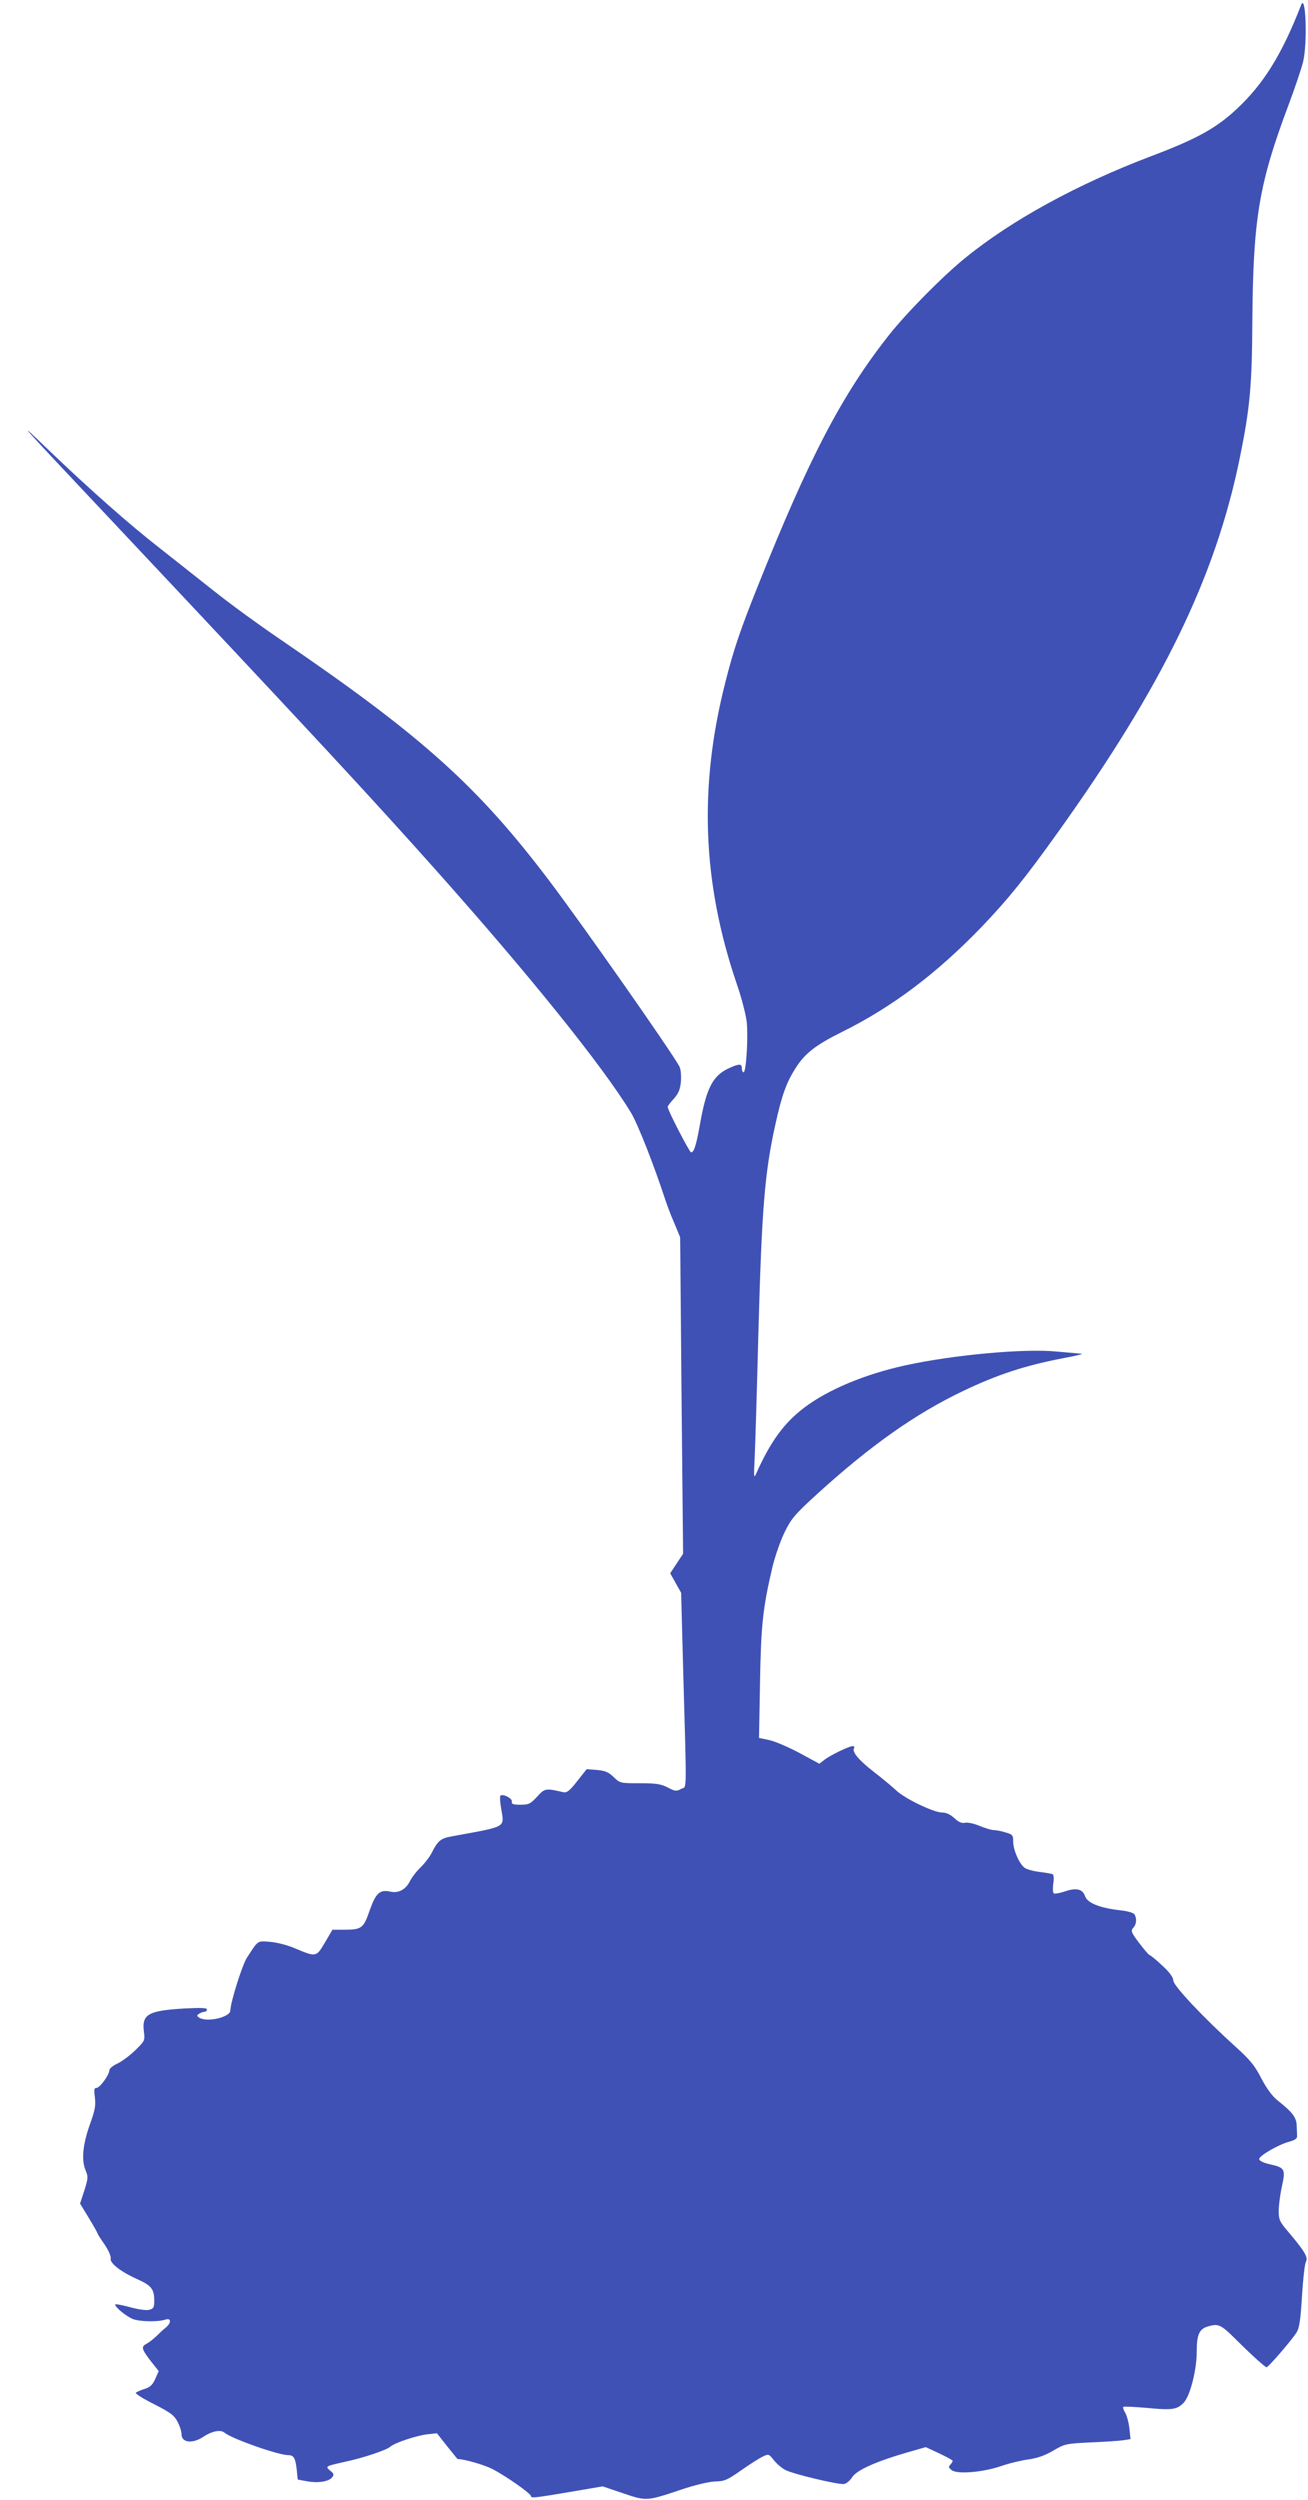 <?xml version="1.0" standalone="no"?>
<!DOCTYPE svg PUBLIC "-//W3C//DTD SVG 20010904//EN"
 "http://www.w3.org/TR/2001/REC-SVG-20010904/DTD/svg10.dtd">
<svg version="1.0" xmlns="http://www.w3.org/2000/svg"
 width="670pt" height="1280pt" viewBox="0 0 670 1280"
 preserveAspectRatio="xMidYMid meet">
<g transform="translate(0,1280) scale(0.1,-0.1)"
fill="#3f51b5" stroke="none">
<path d="M6665 12775 c-99 -255 -193 -405 -330 -533 -106 -99 -206 -154 -442
-243 -374 -142 -711 -326 -948 -519 -114 -92 -298 -278 -391 -395 -241 -305
-409 -627 -672 -1285 -90 -225 -124 -325 -166 -491 -137 -536 -119 -1025 57
-1544 25 -71 48 -161 52 -198 8 -79 -3 -257 -16 -257 -5 0 -9 9 -9 20 0 25
-13 25 -66 1 -83 -38 -116 -101 -149 -290 -19 -105 -30 -141 -45 -141 -8 0
-120 216 -120 233 0 4 14 23 32 42 25 29 32 48 36 89 2 32 -1 63 -8 76 -40 75
-500 731 -666 950 -367 485 -651 740 -1369 1230 -115 78 -273 193 -350 255
-77 61 -201 159 -276 218 -157 122 -359 301 -568 501 -181 174 -177 169 325
-364 1036 -1101 1316 -1403 1648 -1775 489 -548 862 -1012 1007 -1250 36 -59
117 -266 176 -445 8 -25 28 -79 46 -120 l31 -75 7 -810 8 -810 -33 -50 -33
-50 28 -50 28 -50 10 -380 c19 -681 20 -607 -10 -624 -24 -13 -30 -13 -68 7
-35 18 -58 22 -143 22 -101 0 -102 0 -135 32 -26 25 -43 32 -85 36 l-53 4 -49
-62 c-38 -49 -53 -60 -70 -56 -91 21 -95 21 -135 -23 -34 -37 -43 -41 -85 -41
-38 0 -46 3 -44 16 3 17 -47 42 -59 30 -3 -3 -2 -32 4 -65 16 -101 35 -90
-253 -143 -56 -10 -71 -22 -102 -83 -11 -22 -37 -56 -57 -75 -20 -19 -46 -52
-56 -73 -22 -42 -58 -61 -99 -52 -54 12 -75 -7 -106 -95 -32 -93 -41 -100
-133 -100 l-58 0 -39 -66 c-44 -75 -44 -75 -154 -29 -36 16 -92 30 -126 33
-67 5 -60 10 -119 -81 -24 -36 -85 -231 -85 -270 0 -35 -120 -63 -160 -37 -13
9 -13 11 0 20 8 5 21 10 28 10 6 0 12 5 12 12 0 8 -31 9 -112 5 -188 -11 -222
-29 -211 -118 6 -47 5 -48 -46 -98 -28 -27 -69 -57 -91 -67 -22 -10 -40 -25
-40 -34 0 -23 -49 -90 -66 -90 -12 0 -13 -9 -8 -49 5 -41 1 -65 -27 -142 -36
-102 -43 -182 -19 -235 12 -29 11 -39 -8 -99 l-22 -67 45 -74 c25 -41 45 -77
45 -80 0 -2 16 -28 36 -56 20 -30 33 -60 31 -70 -7 -24 51 -69 136 -107 73
-33 87 -51 87 -110 0 -35 -3 -41 -26 -47 -15 -4 -57 2 -100 14 -41 11 -74 17
-74 13 0 -14 56 -60 90 -74 36 -14 128 -16 168 -3 30 10 30 -18 0 -42 -12 -9
-33 -29 -47 -43 -15 -14 -36 -31 -49 -38 -30 -16 -28 -26 19 -88 l42 -53 -18
-40 c-13 -30 -26 -42 -54 -51 -20 -6 -40 -15 -45 -19 -5 -5 37 -31 93 -59 86
-44 103 -57 121 -91 11 -21 20 -50 20 -64 0 -42 56 -49 110 -13 45 30 90 39
110 22 35 -30 275 -115 326 -115 29 0 37 -14 44 -75 l5 -50 48 -9 c56 -10 110
-2 128 20 11 14 10 19 -9 34 -27 23 -26 23 71 45 96 20 215 60 236 78 24 21
140 59 193 64 l46 5 52 -66 c29 -36 53 -66 54 -66 33 0 134 -29 176 -50 69
-35 200 -127 200 -140 0 -11 15 -10 226 26 l141 24 104 -35 c120 -41 121 -41
294 17 74 25 142 41 176 43 50 1 64 7 135 57 43 30 93 62 110 70 31 15 32 15
58 -18 15 -19 41 -41 59 -50 39 -21 272 -76 300 -72 12 2 31 17 42 35 23 36
123 81 283 127 l94 27 69 -32 c38 -18 69 -35 69 -38 0 -4 -6 -13 -12 -20 -11
-10 -9 -15 7 -28 29 -22 160 -11 253 21 40 14 103 29 140 34 47 7 85 20 127
45 58 34 64 36 190 42 72 3 147 8 168 11 l38 6 -6 56 c-4 32 -14 68 -22 80 -8
13 -12 26 -9 29 3 3 56 0 118 -5 132 -13 157 -9 191 26 33 35 67 167 67 261 0
90 13 118 61 131 49 14 64 7 131 -59 88 -88 158 -151 166 -151 9 0 130 140
154 179 13 20 20 64 27 182 5 86 14 166 20 178 13 23 -4 53 -94 159 -40 47
-45 58 -45 102 0 27 7 83 16 124 20 90 16 98 -61 115 -35 8 -55 18 -55 27 0
17 100 75 155 89 28 8 40 16 39 28 0 9 -1 35 -2 56 -2 41 -21 66 -99 128 -26
21 -55 60 -82 112 -34 66 -57 94 -133 163 -166 150 -317 311 -318 338 0 16
-18 41 -57 77 -31 29 -60 53 -64 53 -4 0 -28 28 -53 61 -42 56 -45 63 -31 79
17 18 19 48 6 69 -5 8 -37 17 -77 21 -102 12 -164 37 -176 72 -13 37 -45 44
-104 24 -26 -9 -51 -13 -56 -10 -5 3 -6 25 -3 49 4 24 3 45 -3 49 -5 3 -36 8
-68 12 -33 4 -68 14 -78 23 -27 23 -56 90 -56 132 0 33 -3 37 -39 47 -21 7
-48 12 -60 12 -12 0 -44 10 -72 21 -27 12 -60 19 -74 17 -19 -4 -34 2 -56 23
-21 19 -42 29 -63 29 -43 0 -191 71 -235 113 -20 19 -72 62 -116 96 -78 61
-112 102 -100 121 3 6 0 10 -7 10 -19 0 -116 -47 -145 -70 l-26 -20 -102 55
c-56 30 -126 60 -155 66 l-52 11 5 282 c5 296 15 385 63 590 15 62 43 141 65
185 33 67 53 90 166 193 273 248 504 411 748 527 176 84 314 129 510 167 66
12 109 23 95 23 -14 1 -70 6 -125 11 -167 17 -534 -17 -780 -71 -204 -45 -392
-123 -514 -215 -105 -79 -175 -175 -250 -344 -9 -20 -10 -5 -6 70 3 52 12 352
20 665 17 621 32 809 85 1050 34 156 58 224 109 302 45 70 102 114 231 178
259 128 486 299 716 537 139 145 229 257 394 488 535 748 805 1303 930 1912
53 261 63 368 65 708 4 521 34 699 184 1099 34 90 68 192 76 225 23 96 14 352
-10 291z"/>
</g>
</svg>
